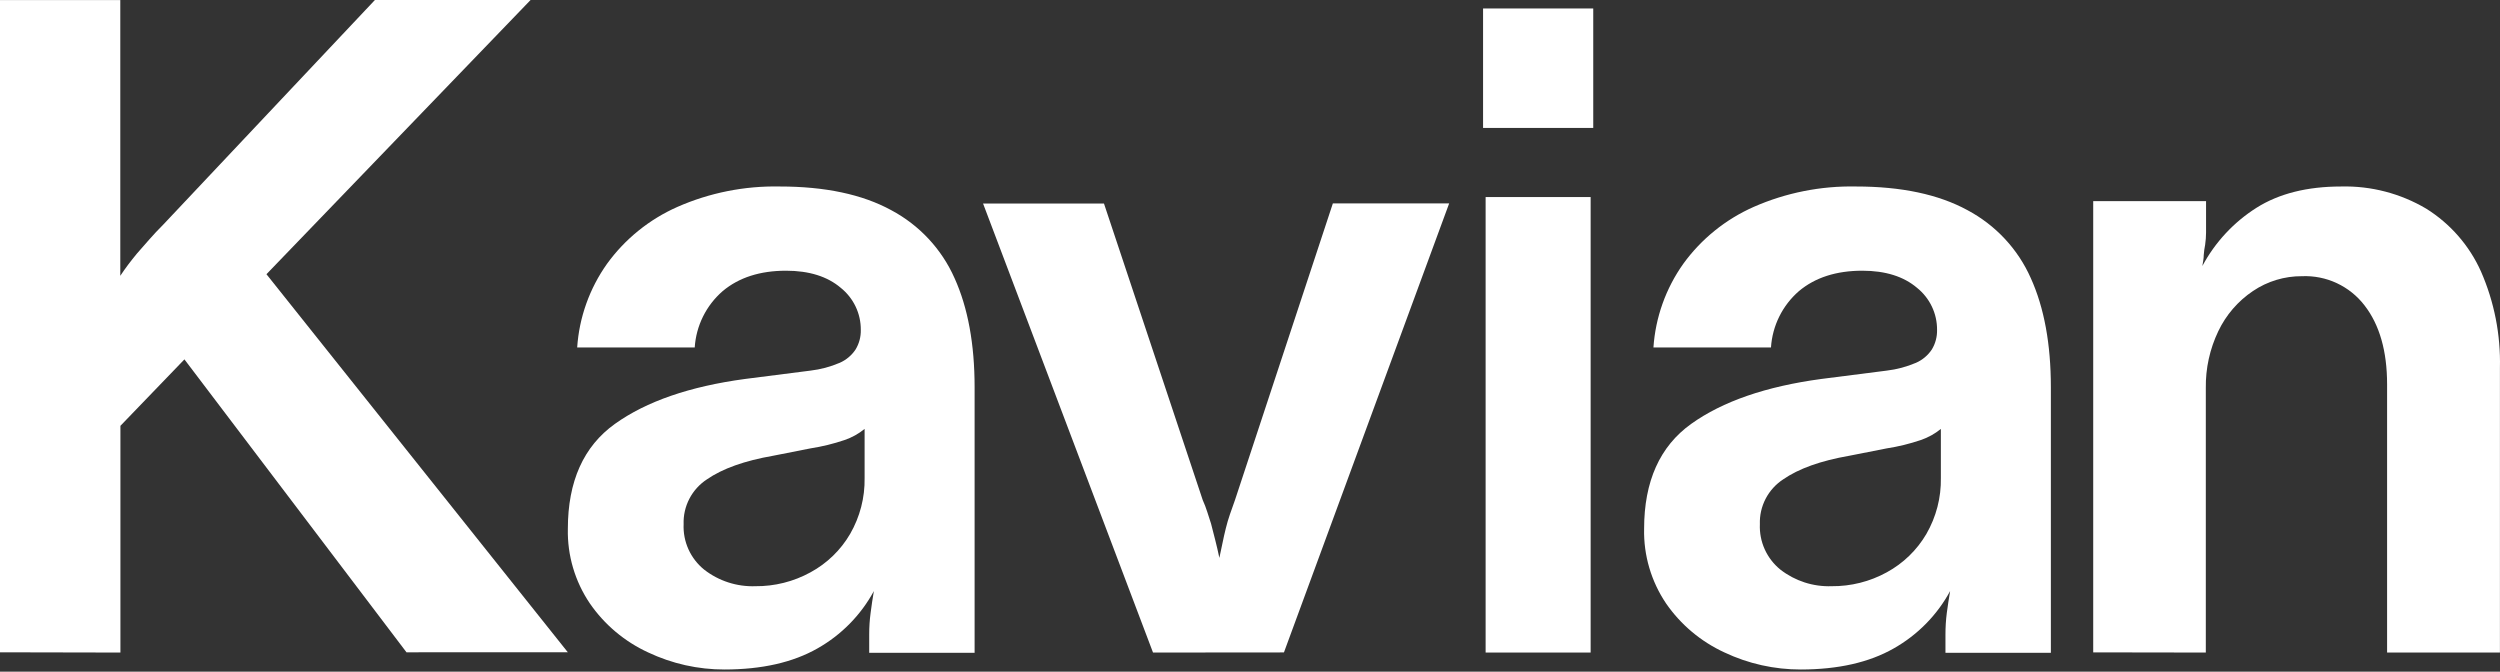<svg width="670" height="180" viewBox="0 0 670 180" fill="none" xmlns="http://www.w3.org/2000/svg">
<rect x="0" y="0" width="670" height="180" fill="#333333" stroke="none"/>
<path d="M0 174.818V0.016H32.239V73.918C32.896 72.921 33.602 71.92 34.358 70.913C35.098 69.927 35.903 68.925 36.724 67.924L40.011 64.179C41.172 62.855 42.421 61.524 43.757 60.189L100.478 0H142.197L32.272 114.12V174.884L0 174.818ZM108.94 174.818L47.224 93.411L68.963 70.42L152.171 174.801L108.94 174.818Z" fill="white"/>
<path d="M194.193 179.427C187.099 179.441 180.092 177.875 173.69 174.844C167.385 171.938 161.988 167.397 158.07 161.701C154.086 155.806 152.031 148.836 152.184 141.741C152.184 128.999 156.393 119.617 164.811 113.594C173.23 107.572 184.854 103.56 199.685 101.56L217.195 99.326C219.91 99.007 222.563 98.298 225.071 97.222C226.804 96.456 228.277 95.21 229.313 93.634C230.258 92.058 230.736 90.249 230.694 88.416C230.713 86.255 230.239 84.118 229.308 82.164C228.377 80.21 227.013 78.49 225.318 77.132C221.734 74.088 216.856 72.56 210.684 72.549C203.702 72.549 198.035 74.37 193.683 78.012C191.489 79.916 189.698 82.232 188.411 84.827C187.124 87.421 186.368 90.243 186.186 93.129H154.683C155.224 85.062 157.995 77.299 162.69 70.69C167.509 64.039 174.023 58.777 181.566 55.443C190.179 51.659 199.523 49.794 208.942 49.98C221.109 49.98 231.067 52.089 238.817 56.307C246.38 60.328 252.365 66.747 255.818 74.539C259.402 82.464 261.194 92.216 261.194 103.794V174.958H232.947V170.066C232.939 168.119 233.065 166.174 233.325 164.245C233.572 162.337 233.851 160.396 234.197 158.407C230.712 164.841 225.47 170.171 219.07 173.784C212.471 177.535 204.179 179.416 194.193 179.427ZM202.414 157.102C207.588 157.154 212.687 155.873 217.212 153.384C221.636 150.984 225.31 147.424 227.833 143.094C230.468 138.532 231.809 133.348 231.714 128.092V114.948C230.117 116.255 228.296 117.266 226.337 117.932C223.367 118.938 220.313 119.686 217.212 120.166L207.215 122.139C199.542 123.477 193.623 125.586 189.458 128.467C187.466 129.772 185.846 131.562 184.752 133.667C183.658 135.771 183.127 138.119 183.21 140.485C183.109 142.796 183.553 145.099 184.507 147.211C185.46 149.323 186.896 151.185 188.702 152.65C192.627 155.712 197.522 157.29 202.513 157.102H202.414Z" fill="white"/>
<path d="M309.007 174.883L263.459 54.541H295.863L322.33 134.012C322.805 135.069 323.217 136.152 323.567 137.256C323.892 138.326 324.233 139.348 324.559 140.338C324.884 141.667 325.259 143.095 325.665 144.652C326.072 146.209 326.446 147.895 326.788 149.517C327.113 148.041 327.406 146.679 327.65 145.446C327.894 144.214 328.187 142.949 328.512 141.619C328.837 140.289 329.211 139.04 329.634 137.807C330.057 136.575 330.497 135.294 330.985 133.98L357.207 54.509H388.376L344.096 174.851L309.007 174.883Z" fill="white"/>
<path d="M397.463 34.286V2.271H426.989V34.286H397.463ZM398.146 174.883V52.811H426.291V174.883H398.146ZM398.146 77.077V52.811H412.226V77.077H398.146ZM398.146 174.883V150.617H426.291V174.883H398.146Z" fill="white"/>
<path d="M482.63 179.427C475.536 179.441 468.529 177.875 462.127 174.844C455.82 171.934 450.419 167.394 446.491 161.701C442.519 155.8 440.47 148.833 440.621 141.741C440.621 128.999 444.83 119.617 453.248 113.594C461.667 107.572 473.291 103.56 488.122 101.56L505.633 99.326C508.347 99.005 510.999 98.296 513.508 97.222C515.241 96.456 516.714 95.21 517.75 93.634C518.695 92.058 519.173 90.249 519.132 88.416C519.15 86.255 518.676 84.118 517.745 82.164C516.814 80.21 515.45 78.49 513.755 77.132C510.171 74.088 505.293 72.56 499.121 72.549C492.139 72.549 486.472 74.37 482.121 78.012C479.927 79.916 478.134 82.232 476.848 84.827C475.561 87.421 474.805 90.243 474.623 93.129H443.12C443.662 85.062 446.432 77.299 451.127 70.69C455.946 64.039 462.46 58.777 470.003 55.443C478.616 51.659 487.961 49.794 497.379 49.98C509.546 49.98 519.504 52.089 527.254 56.307C534.817 60.328 540.803 66.747 544.255 74.539C547.839 82.464 549.632 92.216 549.632 103.794V174.958H521.384V170.066C521.379 168.12 521.499 166.175 521.746 164.245C522.009 162.337 522.288 160.396 522.634 158.407C519.149 164.841 513.907 170.171 507.507 173.784C500.919 177.535 492.627 179.416 482.63 179.427ZM490.851 157.102C496.025 157.152 501.124 155.871 505.649 153.384C510.07 150.979 513.743 147.421 516.271 143.094C518.905 138.532 520.246 133.348 520.151 128.092V114.948C518.552 116.252 516.731 117.263 514.774 117.932C511.804 118.938 508.751 119.686 505.649 120.166L495.636 122.139C487.963 123.477 482.049 125.586 477.895 128.467C475.903 129.772 474.283 131.562 473.189 133.667C472.095 135.771 471.564 138.119 471.647 140.485C471.546 142.796 471.99 145.099 472.943 147.211C473.897 149.323 475.333 151.185 477.139 152.65C481.042 155.694 485.905 157.271 490.868 157.102H490.851Z" fill="white"/>
<path d="M560.981 174.835V53.908H591.223V62.334C591.219 63.425 591.137 64.514 590.979 65.594C590.795 66.497 590.67 67.412 590.604 68.332C590.604 69.309 590.392 70.304 590.229 71.298C593.637 64.929 598.636 59.551 604.738 55.685C610.77 51.882 618.329 49.981 627.416 49.981C635.431 49.781 643.342 51.843 650.24 55.929C656.697 59.964 661.805 65.831 664.912 72.781C668.464 80.902 670.194 89.702 669.982 98.563V174.884H639.741V103.012C639.741 94.092 637.719 87.03 633.676 81.826C631.715 79.279 629.17 77.241 626.257 75.882C623.343 74.523 620.145 73.885 616.933 74.019C612.252 73.992 607.672 75.378 603.793 77.996C599.784 80.688 596.574 84.409 594.5 88.769C592.224 93.522 591.08 98.737 591.158 104.007V174.884L560.981 174.835Z" fill="white"/>
</svg>
